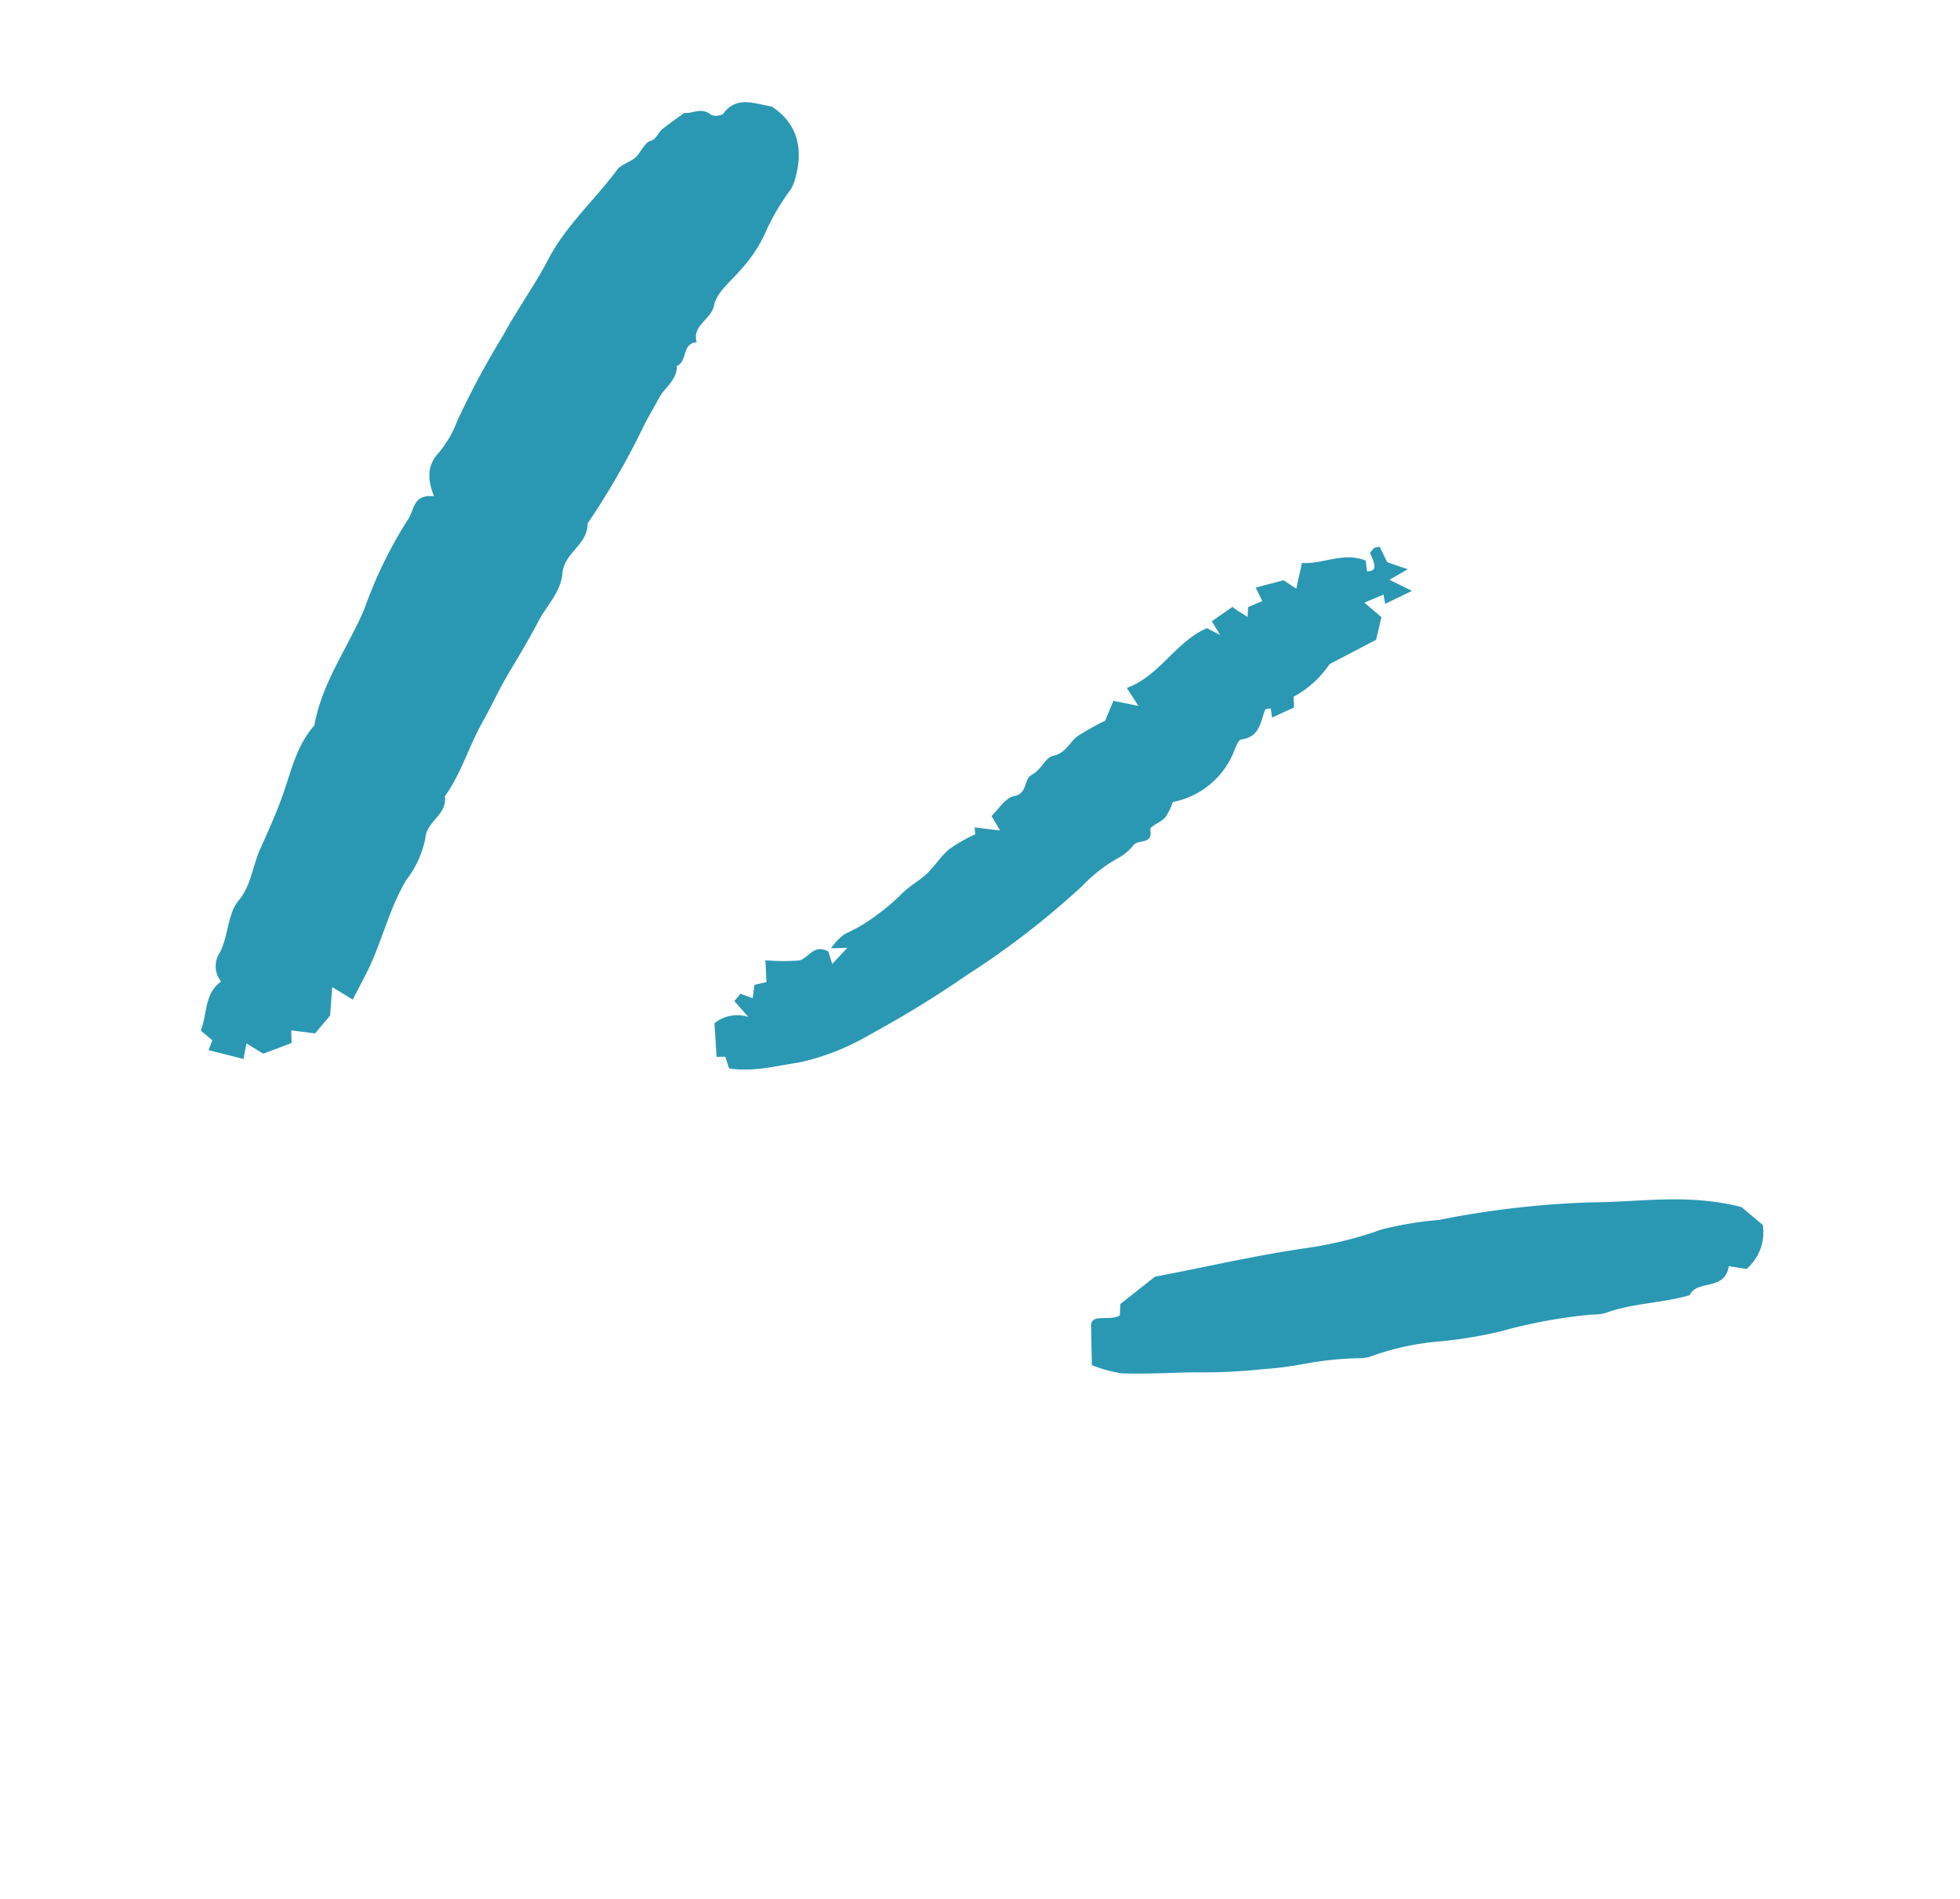 <svg width="128" height="124" viewBox="0 0 128 124" fill="none" xmlns="http://www.w3.org/2000/svg"><path d="M21.558 66.315l-.981 1.168-1.556-.198.02.827-1.85.695c-.4-.242-.739-.455-1.096-.672l-.194 1.02c-.801-.207-1.51-.388-2.282-.58l.249-.642-.754-.634c.432-1.131.235-2.428 1.324-3.204a1.589 1.589 0 01-.084-1.887c.57-1.098.495-2.49 1.208-3.374.854-1.015.925-2.273 1.422-3.37.586-1.314 1.202-2.664 1.66-4.073.46-1.41.863-2.877 1.886-4.02.487-2.776 2.173-5.053 3.252-7.57a28.598 28.598 0 012.839-5.844c.462-.648.315-1.696 1.72-1.552-.441-1.129-.452-2.03.318-2.846.52-.625.93-1.333 1.211-2.095a55.101 55.101 0 012.987-5.563c.919-1.698 2.068-3.274 2.943-4.957 1.185-2.261 3.062-3.9 4.525-5.887.281-.335.817-.466 1.163-.766.346-.3.602-.988 1.005-1.096.402-.108.51-.608.804-.797.422-.341.875-.645 1.406-1.03.464.09 1.098-.404 1.718.117.152.128.7.08.817-.07.868-1.17 2.001-.653 3.157-.46 1.649 1.076 2.087 2.69 1.557 4.641-.063.26-.161.509-.292.741a15.776 15.776 0 00-1.586 2.652 9.183 9.183 0 01-1.69 2.615c-.64.76-1.597 1.491-1.758 2.362-.162.871-1.461 1.294-1.124 2.386-.982.057-.59 1.258-1.299 1.545.01.952-.803 1.4-1.181 2.12-.377.72-.755 1.306-1.064 1.97a50.826 50.826 0 01-3.585 6.2c.028 1.374-1.539 1.904-1.646 3.266-.086 1.163-.995 2.06-1.53 3.052-.59 1.134-1.274 2.281-1.944 3.399-.67 1.118-1.132 2.161-1.733 3.234-.896 1.571-1.389 3.367-2.471 4.864.187 1.196-1.198 1.61-1.274 2.749a6.497 6.497 0 01-1.237 2.706c-1.192 1.997-1.644 4.274-2.71 6.294l-.792 1.524c-.453-.277-.792-.49-1.34-.815l-.138 1.855zM63.692 54.481l-.044-.452 1.663.205-.56-.949c.463-.44.906-1.189 1.477-1.3.915-.175.577-1.082 1.18-1.405.604-.322.857-1.117 1.377-1.23.842-.174 1.056-.897 1.602-1.288a19.048 19.048 0 011.786-1l.541-1.298 1.63.332-.755-1.175c2.153-.783 3.189-3.026 5.233-3.902.206.112.383.198.861.444l-.545-.894 1.35-.94c.256.215.563.38.982.66l.046-.647.919-.39c-.159-.33-.296-.611-.432-.882l1.825-.479.826.55.373-1.68c1.35.098 2.698-.74 4.158-.156l.096.714c.582-.05.62-.268.188-1.212.081-.115.172-.223.271-.322.036-.043.121-.033.354-.087l.499 1.011c.36.127.797.286 1.347.459l-1.197.695c.47.23.83.407 1.467.725l-1.748.844-.115-.605-1.245.53 1.113.937-.346 1.484-3.042 1.593a6.578 6.578 0 01-2.347 2.126l.032.702-1.437.66-.091-.607c-.122.033-.331.023-.359.093-.31.776-.341 1.788-1.574 1.946-.223.03-.408.694-.566 1.018a5.418 5.418 0 01-3.895 3.065 3.869 3.869 0 01-.484.995c-.276.328-1.02.595-.986.79.189 1.01-.761.646-1.08 1.012a3.24 3.24 0 01-1.105.908 9.734 9.734 0 00-2.233 1.754 54.47 54.47 0 01-7.557 5.84 69.706 69.706 0 01-6.328 3.884 15.763 15.763 0 01-4.651 1.829c-1.448.204-2.95.633-4.556.382l-.24-.763-.57.01-.144-2.197a2.383 2.383 0 012.214-.411l-.913-1.038.399-.474.797.286.122-.873.78-.174-.067-1.426c.72.061 1.445.066 2.166.015.635-.089.95-1.13 1.945-.585l.25.813.986-1.06-1.068.035c.247-.366.558-.684.916-.942.735-.328 1.43-.74 2.07-1.227.61-.44 1.183-.932 1.711-1.467.485-.465 1.104-.795 1.589-1.26.484-.464.9-1.132 1.447-1.585.53-.377 1.097-.7 1.692-.964zM113.733 78.824l1.392 1.17a3.174 3.174 0 01-1.065 2.871l-1.161-.186c-.245 1.662-2.058.843-2.553 1.9-1.837.531-3.772.513-5.547 1.18-.282.061-.571.09-.861.085a33.367 33.367 0 00-5.948 1.1 29.06 29.06 0 01-4.142.668 17.155 17.155 0 00-4.435 1.004c-.281.06-.569.087-.856.08a21.94 21.94 0 00-3.429.375c-.872.164-1.752.276-2.638.335-1.529.164-3.067.232-4.605.206-1.547.038-3.09.12-4.634.068a8.846 8.846 0 01-1.946-.536l-.05-2.668c.126-.693 1.2-.194 1.873-.574l.037-.747 2.258-1.785c3.03-.566 6.422-1.367 9.874-1.868a25.055 25.055 0 004.951-1.223 23.032 23.032 0 013.724-.615 60.456 60.456 0 019.964-1.15c3.14-.006 6.274-.598 9.797.31z" fill="#2B98B3"/></svg>